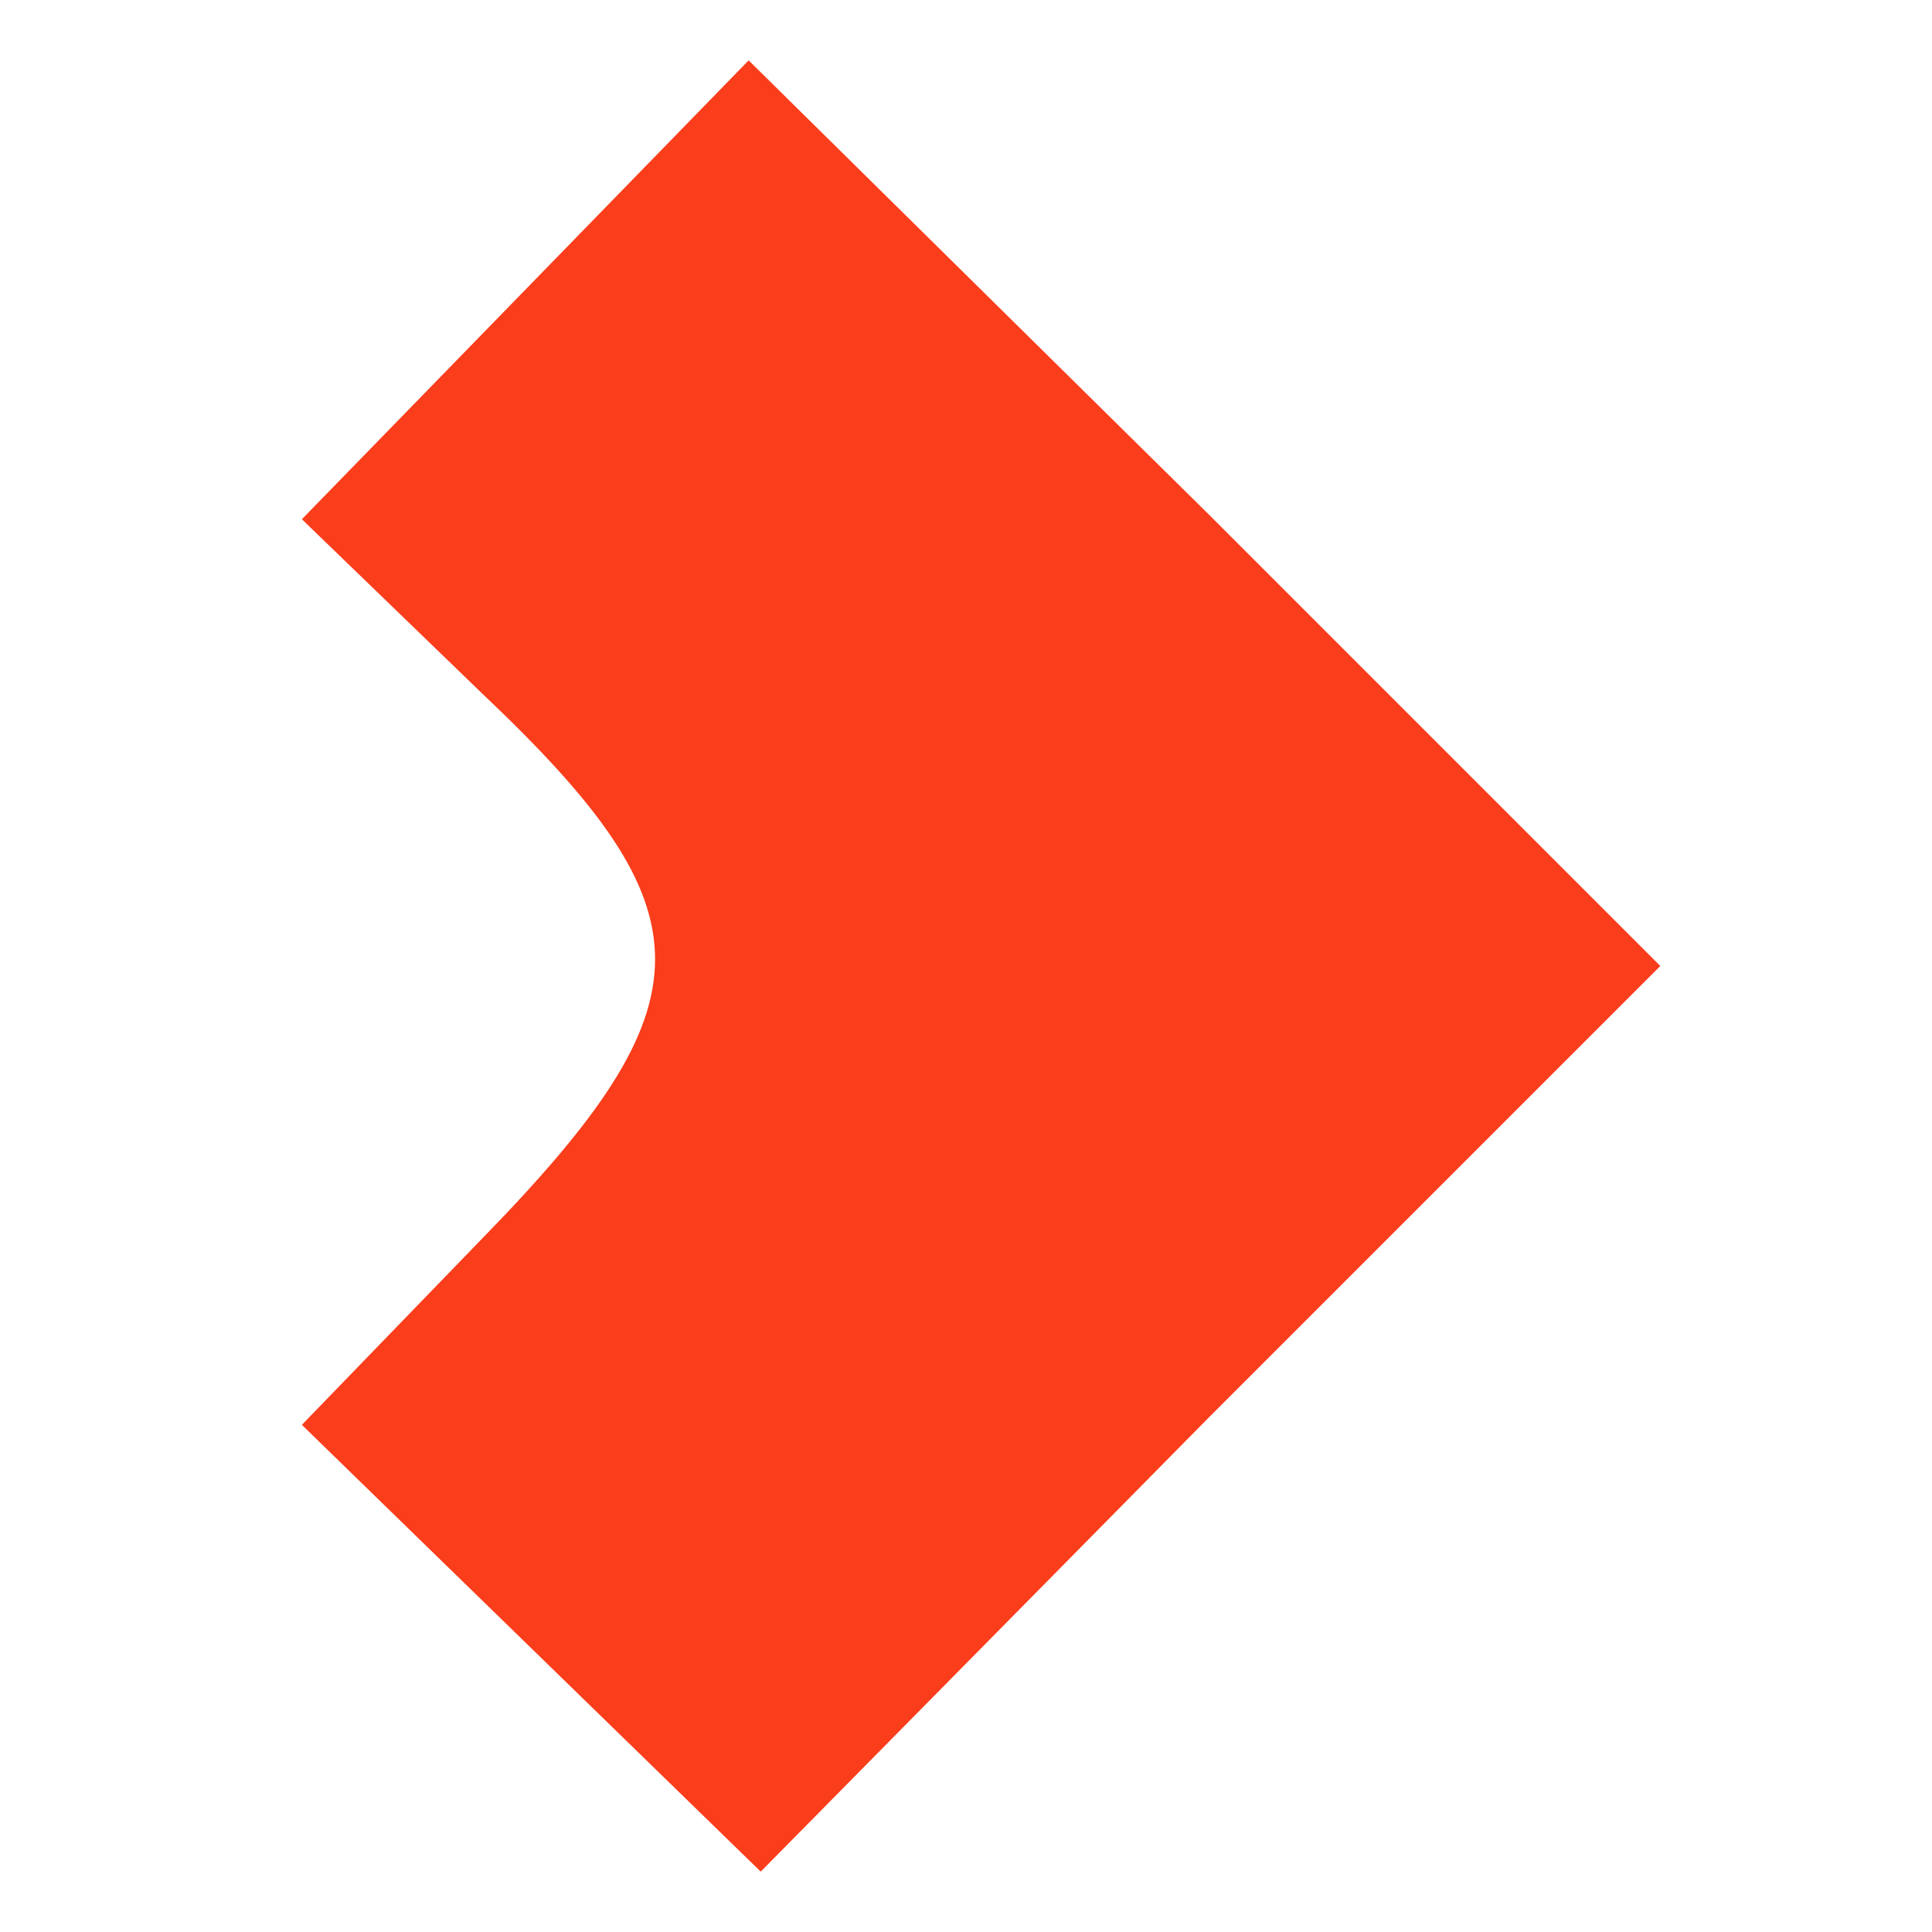 <?xml version="1.0" standalone="no"?>
<!DOCTYPE svg PUBLIC "-//W3C//DTD SVG 20010904//EN"
 "http://www.w3.org/TR/2001/REC-SVG-20010904/DTD/svg10.dtd">
<svg version="1.0" xmlns="http://www.w3.org/2000/svg"
 width="32pt" height="32pt" viewBox="0 0 32 32"
 preserveAspectRatio="xMidYMid meet">

<g transform="translate(0,32) scale(0.1,-0.1)"
fill="#fa3d1b" stroke="none">
<path d="M87 272 l-37 -38 30 -29 c38 -36 38 -51 0 -90 l-30 -31 38 -37 38
-37 74 75 75 75 -75 75 -76 75 -37 -38z"/>
</g>
</svg>
